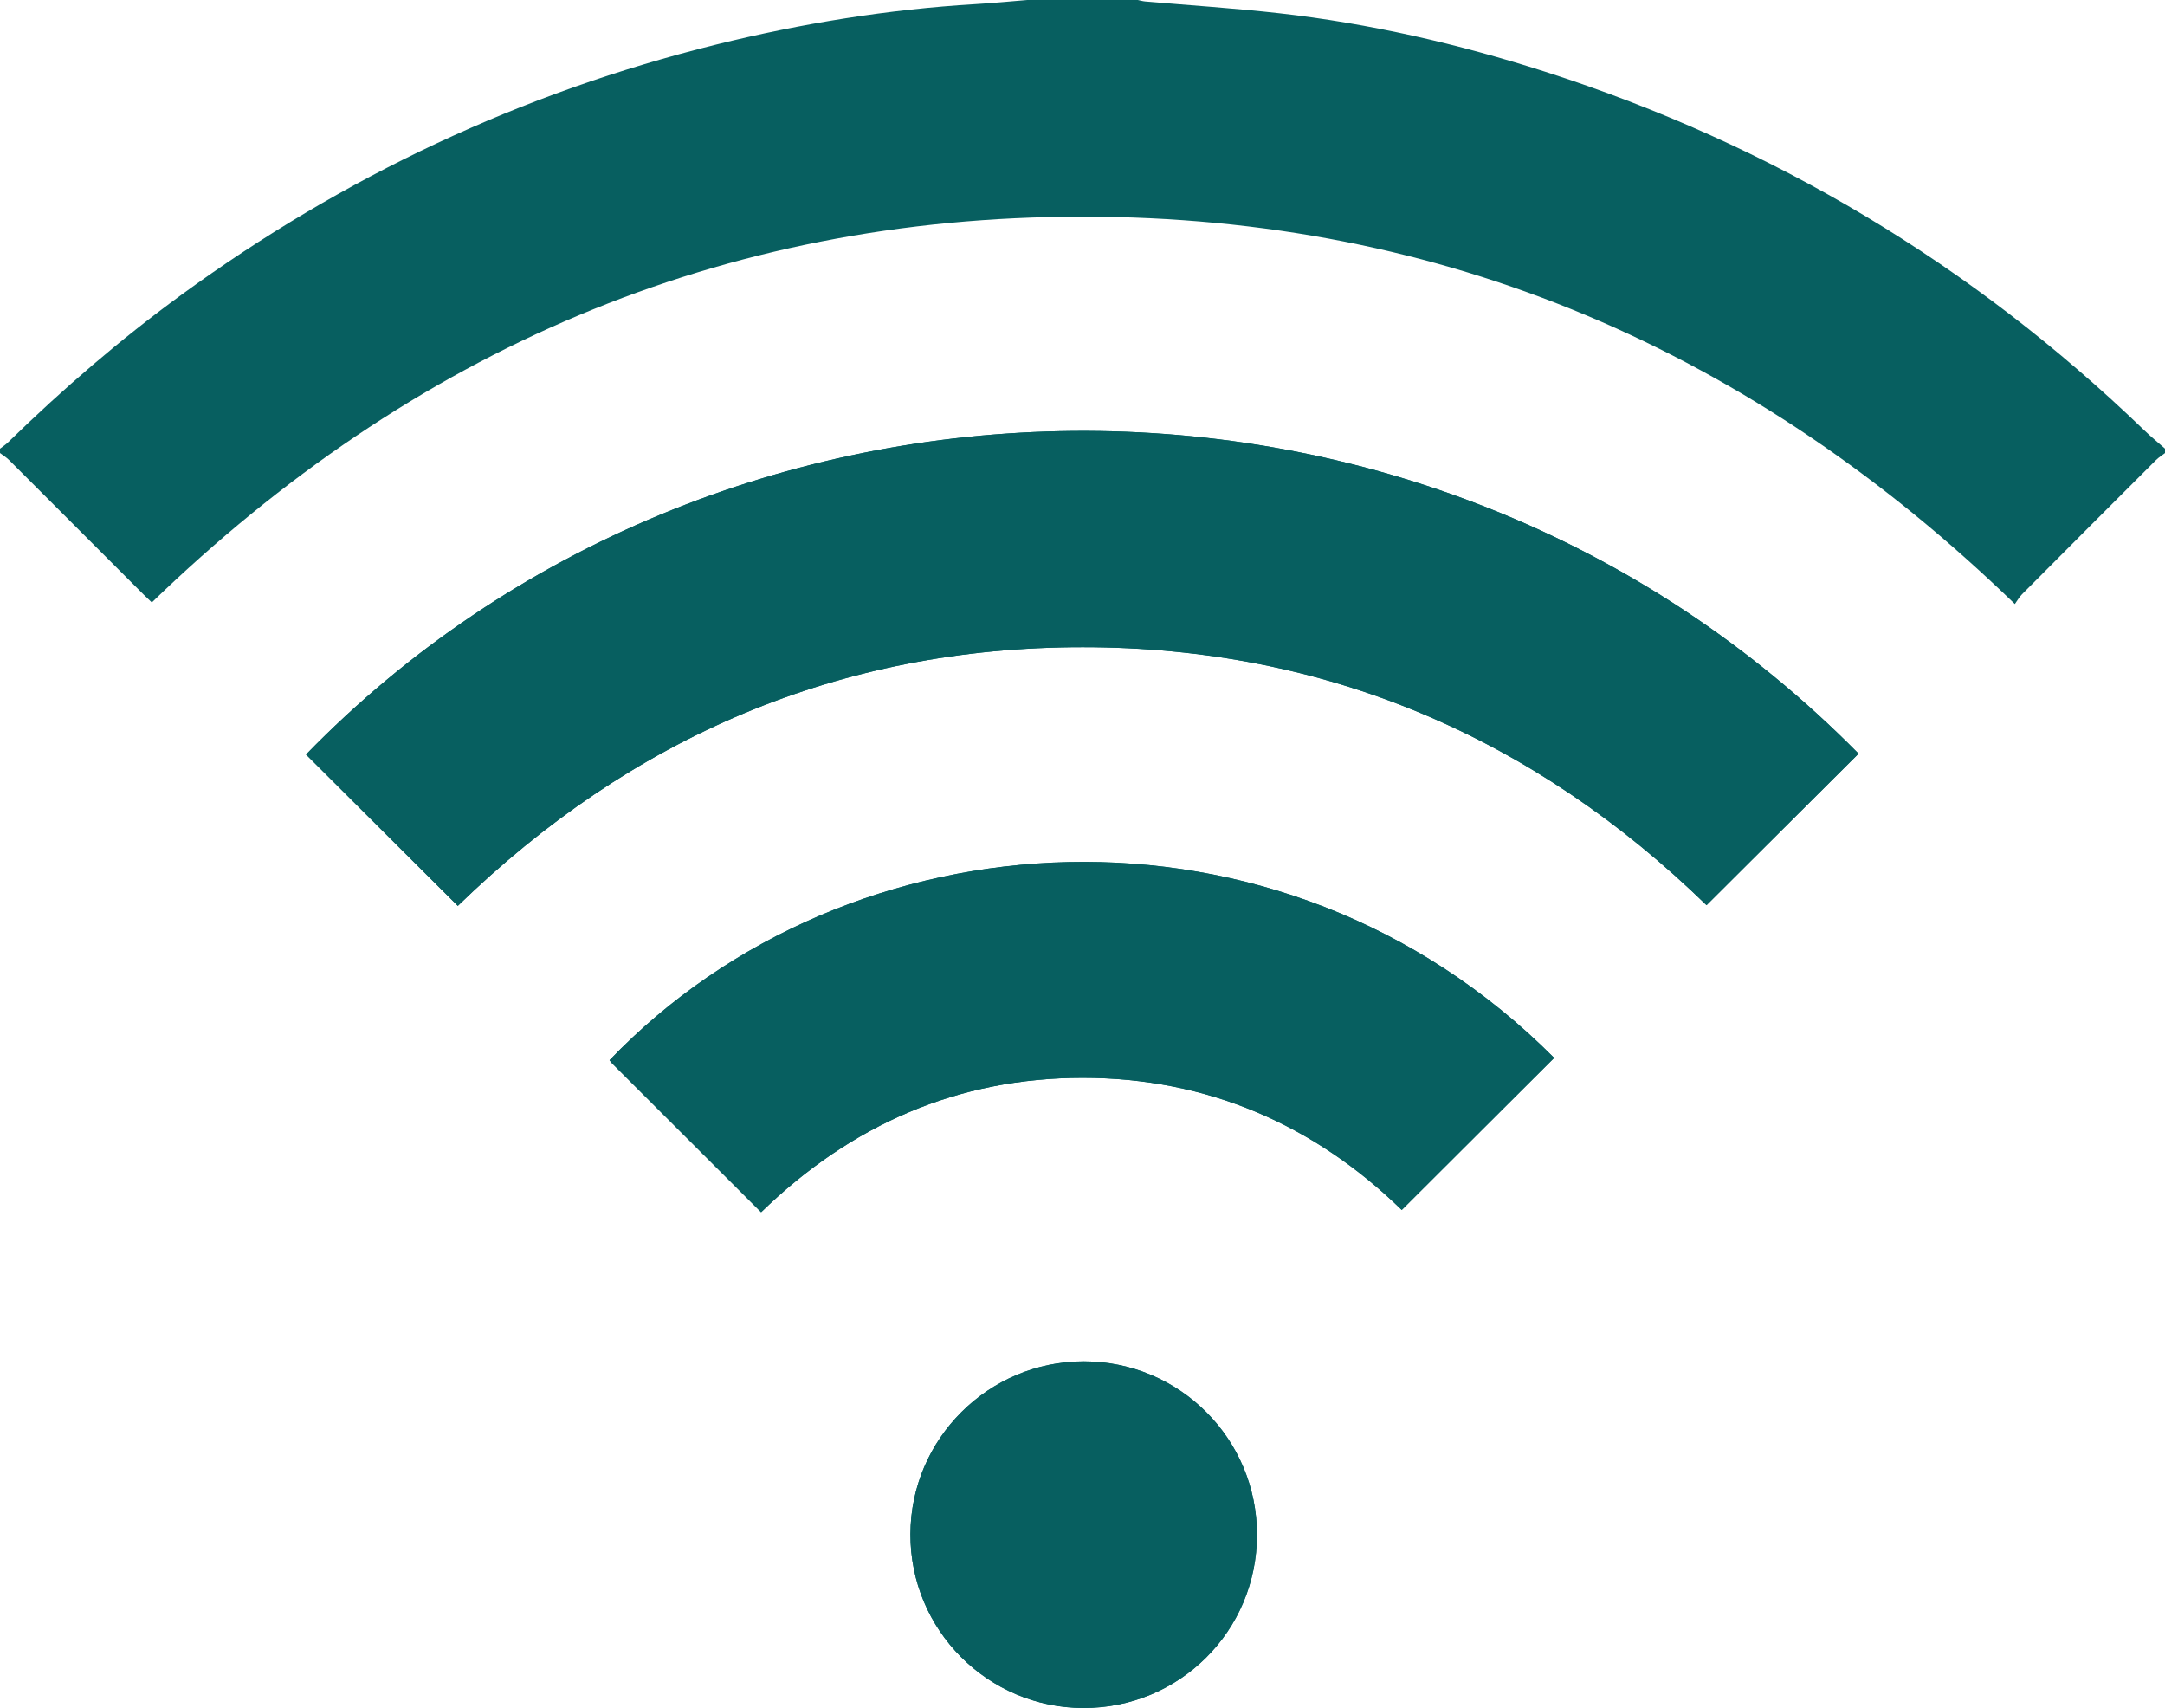 <?xml version="1.0" encoding="UTF-8" standalone="no"?><svg xmlns="http://www.w3.org/2000/svg" xmlns:xlink="http://www.w3.org/1999/xlink" fill="#000000" height="389.9" preserveAspectRatio="xMidYMid meet" version="1" viewBox="0.0 0.0 494.2 389.9" width="494.2" zoomAndPan="magnify"><g><g fill="#075f60" id="change1_1"><path d="M104.507,206.749c39.571-38.44,87.085-59.049,142.672-59.038 c55.572,0.018,103.065,20.658,142.368,58.883c11.641-11.602,23.175-23.093,34.701-34.582 C325.091,71.569,163.394,75.993,69.855,172.21C81.34,183.663,92.832,195.112,104.507,206.749z M173.74,276.668 c20.518-19.923,44.851-30.659,73.375-30.666c28.573-0.007,52.964,10.792,72.858,30.149c11.753-11.726,23.28-23.209,34.793-34.701 c-62.73-62.915-161.019-56.455-215.628,0.523c0.198,0.239,0.375,0.508,0.593,0.734C150.99,253.946,162.249,265.185,173.74,276.668 z M286.927,350.317c0.008-21.908-17.676-39.619-39.55-39.612c-21.732,0.015-39.472,17.69-39.557,39.415 c-0.085,21.846,17.64,39.67,39.486,39.706C269.235,389.868,286.913,372.228,286.927,350.317z" fill="inherit"/><path d="M494.217,103.394c-0.686,0.53-1.449,0.989-2.062,1.597c-10.206,10.191-20.404,20.4-30.574,30.62 c-0.637,0.64-1.089,1.459-1.654,2.244c-59.613-57.749-130.134-88.407-212.81-88.407c-82.605,0-153.068,30.599-212.463,88.05 c-0.551-0.53-1.194-1.124-1.809-1.738c-10.255-10.255-20.503-20.524-30.772-30.769c-0.615-0.608-1.378-1.067-2.071-1.597 c0-0.325,0-0.658,0-0.99c0.636-0.495,1.321-0.94,1.887-1.498c12.411-12.1,25.507-23.394,39.508-33.613 c36.991-26.998,77.679-46.137,122.141-57.141c19.442-4.813,39.154-8.018,59.176-9.213C226.641,0.71,230.563,0.318,234.5,0 c8.403,0,16.813,0,25.224,0c0.56,0.113,1.117,0.282,1.684,0.332c10.17,0.887,20.361,1.537,30.503,2.679 c20.729,2.335,40.983,6.993,60.837,13.368c51.89,16.668,97.454,43.974,136.707,81.813c1.52,1.474,3.174,2.812,4.764,4.212 C494.217,102.736,494.217,103.069,494.217,103.394z" fill="inherit"/><path d="M104.507,206.749c-11.676-11.637-23.167-23.086-34.652-34.539 c93.538-96.217,255.235-100.641,354.393-0.198c-11.526,11.488-23.061,22.98-34.701,34.582 c-39.303-38.225-86.796-58.865-142.368-58.883C191.593,147.7,144.078,168.309,104.507,206.749z" fill="inherit"/><path d="M173.74,276.668c-11.491-11.483-22.75-22.722-34.009-33.959c-0.219-0.228-0.396-0.495-0.593-0.735 c54.61-56.979,152.898-63.438,215.628-0.522c-11.513,11.491-23.04,22.978-34.793,34.702 c-19.896-19.358-44.285-30.157-72.858-30.15C218.591,246.009,194.258,256.745,173.74,276.668z" fill="inherit"/><path d="M286.927,350.317c-0.014,21.91-17.689,39.551-39.621,39.509 c-21.846-0.036-39.571-17.86-39.486-39.706c0.084-21.725,17.824-39.4,39.557-39.415 C269.251,310.698,286.935,328.409,286.927,350.317z" fill="inherit"/></g></g></svg>